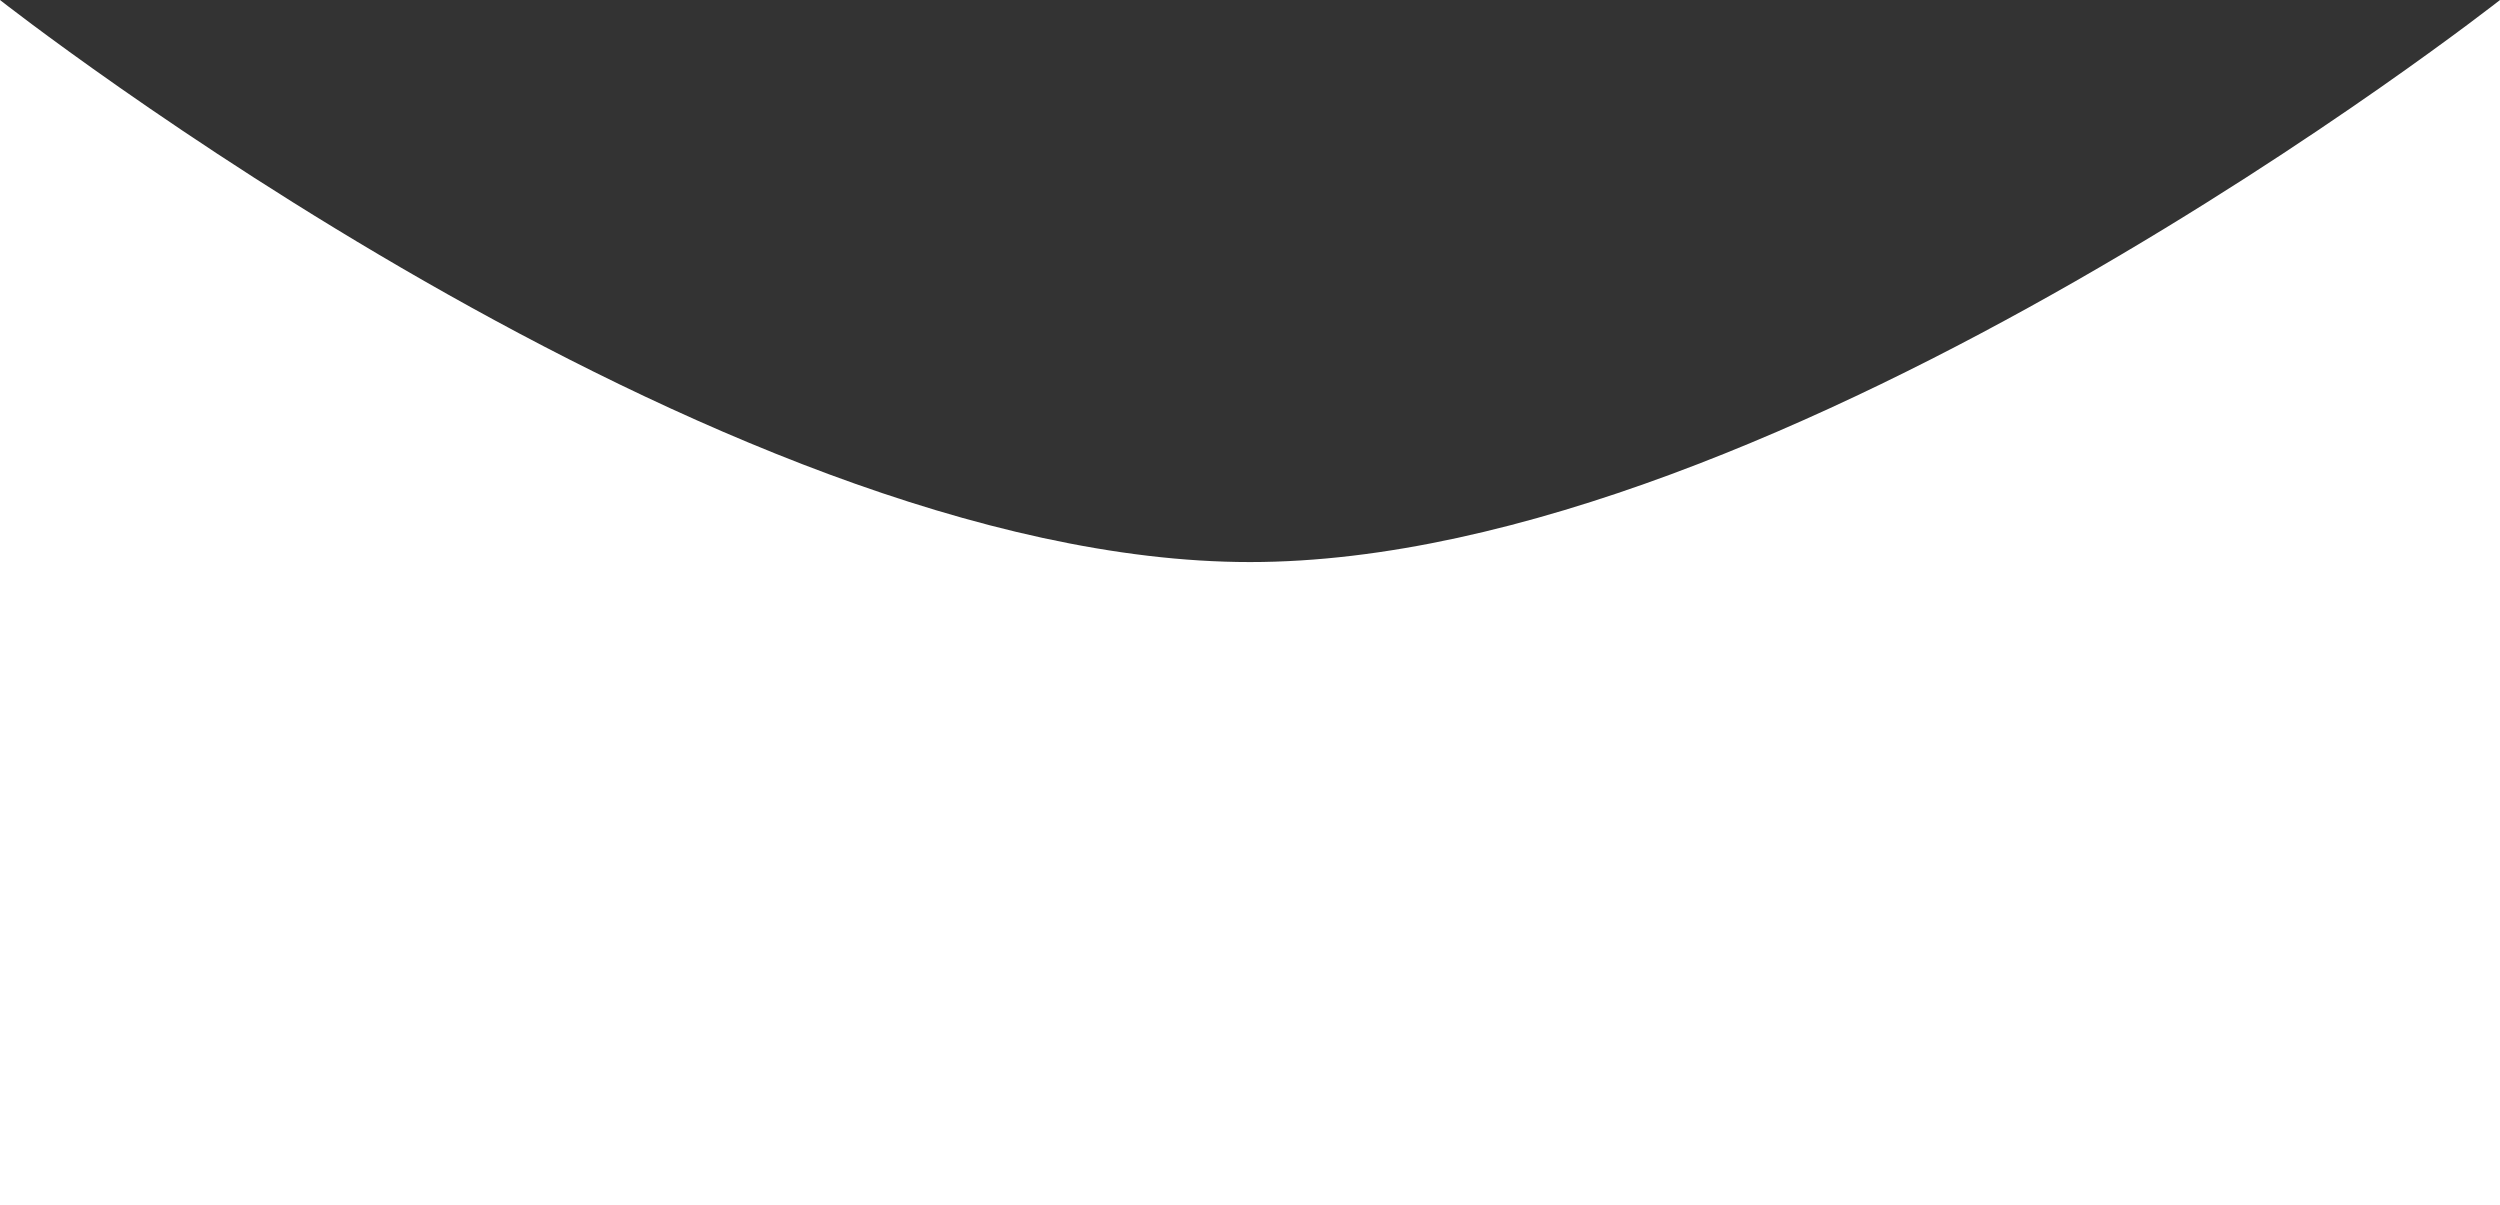 <?xml version="1.0" encoding="UTF-8"?> <svg xmlns="http://www.w3.org/2000/svg" width="979" height="472" viewBox="0 0 979 472" fill="none"><rect x="0" y="0" width="979" height="472" fill="#333333" stroke="none"/> <path d="M0 0C0 0 279.875 220.104 489.5 220.104C699.125 220.104 979 0 979 0V472H0V0Z" fill="white"></path> </svg> 